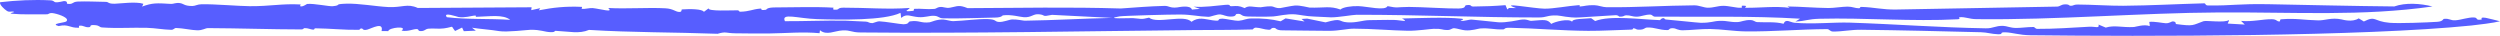 <?xml version="1.0" encoding="UTF-8"?> <svg xmlns="http://www.w3.org/2000/svg" viewBox="0 0 558 8" fill="none"><path d="M0.028 0.495C3.724 0.069 7.415 -0.113 11.218 0.072C12.084 0.114 12.002 0.443 12.359 0.497C13.013 0.595 14.112 0.24 14.266 0.24C15.222 0.235 14.848 0.811 14.977 0.834C16.411 1.067 15.998 0.411 17.369 0.348C19.155 0.266 21.446 0.383 23.598 0.416C24.353 0.429 24.017 0.867 25.648 0.83C26.802 0.804 30.346 0.304 31.978 0.838C31.988 1.04 31.782 1.263 31.695 1.471C34.034 0.63 34.871 0.667 38.187 0.872C38.712 0.904 39.209 0.559 40.133 0.687C41.056 0.814 41.095 1.346 42.953 1.34C43.612 1.336 44.011 0.961 45.022 0.945C47.895 0.898 53.368 1.364 55.727 1.38C60.371 1.413 62.898 0.772 67.023 0.995C67.341 1.011 66.643 1.422 67.225 1.43C67.812 1.438 68.424 0.893 68.569 0.88C70.128 0.74 73.423 1.47 74.29 1.382C76.398 1.166 74.321 0.926 77.243 0.822C80.025 0.724 83.865 1.434 86.623 1.572C89.819 1.734 90.85 0.703 93.256 1.779C101.708 1.716 110.193 1.678 118.654 1.623C118.63 1.837 118.603 2.052 118.574 2.266C119.243 2.118 119.912 1.969 120.581 1.822C120.48 1.982 120.384 2.142 120.283 2.3C123.425 1.684 126.226 1.366 129.898 1.535C129.97 1.538 129.781 1.966 129.84 1.977C130.668 2.058 131.593 1.729 132.32 1.806C134.077 1.992 137.061 2.924 135.747 1.784C139.843 2.019 144.656 1.634 148.559 1.855C150.248 1.95 150.755 2.626 151.563 2.665C152.37 2.703 151.959 2.123 152.246 2.1C153.969 1.971 156.805 1.995 157.103 2.645C157.45 2.386 157.816 2.123 158.168 1.861C157.962 2.582 163.286 2.284 164.684 2.302C164.939 2.305 164.974 2.621 165.167 2.618C167.312 2.577 167.837 2.082 169.675 1.918C170.32 1.86 169.32 2.416 170.976 2.176C171.12 2.155 171.043 1.655 173.021 1.658C176.179 1.663 182.219 1.464 185.978 1.711C186.286 1.73 185.348 2.276 186.757 2.149C187.267 2.103 187.023 1.716 188.26 1.713C193.054 1.697 198.166 2.142 203.056 1.773C202.877 2.21 201.136 2.7 203.754 2.426C204.172 2.381 203.86 1.99 204.048 1.976C205.568 1.863 206.887 2.142 208.532 1.992C209.019 1.947 209.139 1.64 209.746 1.567C210.641 1.459 211.037 1.897 212.077 1.711C213.703 1.419 213.954 1.005 215.97 1.817C227.396 1.766 238.769 1.537 250.157 1.895C253.45 1.663 256.488 1.403 259.92 1.315C260.93 1.289 261.123 1.844 262.735 1.66C263.098 1.619 265.673 1.024 266.048 2.145C266.765 2.048 267.217 2.045 267.832 1.985C267.368 1.821 266.885 1.655 266.438 1.488C269.035 1.667 271.158 1.272 273.46 1.085C275.152 0.948 273.95 1.429 274.99 1.38C276.03 1.334 276.502 1.225 277.803 1.801C278.822 1.137 279.5 1.603 281.382 1.621C281.585 1.622 282.752 1.365 283.73 1.416C284.433 1.453 284.64 1.868 285.755 1.803C285.94 1.794 288.298 1.28 289.05 1.233C290.217 1.159 292.077 1.69 292.303 1.697C295.59 1.79 296.858 1.266 299.192 2.129C299.663 1.616 301.613 1.316 303.185 1.366C305.173 1.429 309.16 2.477 309.702 1.369C312.002 1.863 311.752 1.558 314.483 1.548C316.965 1.539 323.54 1.963 325.553 1.901C327.565 1.842 326.585 1.225 327.382 1.143C328.69 1.006 327.985 1.461 328.88 1.455C331.41 1.435 333.61 1.348 336.027 1.15C336.158 1.469 336.298 1.79 336.433 2.109C336.558 2.003 336.683 1.897 336.808 1.79C337.325 1.793 337.91 1.787 338.39 1.796C334.327 0.395 342.312 1.9 344.71 1.936C346.733 1.965 350.098 1.3 352.315 1.156C352.855 1.121 352.483 1.466 352.595 1.458C353.892 1.36 354.09 1.124 355.837 1.156C356.762 1.174 357.705 1.606 358.605 1.614C365.212 1.672 371.592 1.238 378.158 1.191C379.272 1.183 380.238 1.711 381.175 1.722C382.517 1.738 383.365 1.307 384.625 1.3C385.882 1.293 387.692 1.81 388.545 1.731C389.395 1.653 387.938 1.153 389.498 1.29C390.215 1.353 388.95 1.726 389.835 1.737C392.598 1.772 396.495 1.311 399.435 1.758C399.308 1.647 399.13 1.546 398.97 1.44C402.103 1.484 404.873 1.751 408.105 1.79C409.238 1.805 411.277 1.478 412.39 1.479C413.5 1.481 414.005 1.835 414.895 1.845C415.262 1.85 415.12 1.532 415.365 1.539C418.435 1.623 420.12 2.189 423.335 2.124C435.113 1.889 447.257 1.685 459.217 1.472C459.7 1.464 460.022 1.05 460.725 0.988C461.808 0.893 461.86 1.26 462.005 1.273C462.947 1.353 462.562 1.014 463.827 1.014C466.615 1.014 471.11 1.314 473.887 1.289C480.29 1.229 485.67 0.906 491.947 0.743C492.4 0.73 492.092 1.221 492.877 1.227C498.408 1.279 499.577 0.809 506.46 0.941C513.342 1.074 526.335 1.371 534.393 1.439C534.393 1.44 534.393 1.441 534.393 1.442C536.928 0.535 540.21 0.761 542.935 1.446C527.222 3.682 512.192 2.687 495.413 2.776C477.777 2.868 458.978 4.493 441.105 4.272C439.425 4.251 438.75 3.734 437.335 3.842C437.098 3.861 437.715 4.259 436.98 4.299C426.873 4.841 416.095 3.934 406.17 4.186C403.495 4.253 403.075 4.697 400.723 4.812C401.135 4.602 401.405 4.383 401.767 4.172C391.025 3.517 380.265 3.809 369.382 3.715C368.892 3.71 368.83 3.276 368.315 3.26C367.285 3.226 366.298 3.704 365.397 3.72C364.223 3.741 364.02 3.396 362.938 3.418C362.408 3.43 362.567 3.762 361.418 3.705C361.32 3.7 361.257 3.352 360.493 3.397C358.4 3.521 354.12 3.813 352.387 3.901C350.175 4.012 348.397 3.487 347.56 3.453C345.298 3.361 345.345 3.898 343.43 3.899C329.8 3.902 316.767 3.291 302.815 3.296C301.938 3.296 298.695 3.894 297.075 3.87C296.53 3.86 293.688 3.702 293.262 3.689C291.533 3.639 290.04 3.278 289.087 3.202C287.24 3.054 285.175 3.618 284.168 3.674C282.402 3.774 279.265 3.7 278.522 3.686C276.733 3.65 277.325 2.952 276.04 3.115C275.66 3.164 276.058 3.699 274.72 3.699C273.598 3.697 273.145 3.294 272.38 3.221C271.615 3.149 270.21 3.773 269.735 3.757C267.24 3.67 266.137 3.261 263.423 3.24C261.17 3.224 250.75 3.51 249.883 3.657C246.003 4.313 252.465 4.019 252.83 4.041C254.798 4.168 254.51 4.42 256.473 3.939C258.23 5.422 264.353 3.113 265.923 4.872C267.545 3.701 268.908 4.291 270.615 4.527C272.978 4.852 271.178 4.17 272.902 4.165C273.58 4.163 275.55 4.695 276.57 4.621C277.59 4.547 278.017 4.139 279.385 4.116C281.825 4.074 283.79 4.265 285.84 4.754C286.215 4.537 286.565 4.321 286.935 4.105C288.35 4.337 289.77 4.568 291.185 4.799C290.96 4.61 290.733 4.42 290.507 4.231C290.92 4.204 291.337 4.178 291.75 4.152C293.127 4.436 294.442 4.699 295.858 4.992C299.7 3.901 298.585 4.846 300.723 4.987C302.858 5.129 304.095 4.497 305.745 4.494C307.97 4.489 308.99 4.41 311.233 4.455C312.533 4.481 314.738 5.091 312.928 4.125C316.985 4.047 322.54 3.778 326.17 4.17C327.243 4.284 325.812 4.588 325.995 4.626C326.905 4.805 327.67 4.312 328.61 4.383C330.168 4.5 333.205 4.884 334.433 4.975C336.2 5.105 338.978 4.466 339.26 4.42C340.848 4.16 341.272 4.691 341.783 4.654C344.685 4.441 345.325 4.218 346.24 5.338C346.993 4.854 350.14 4.039 350.9 4.854C350.92 4.118 353.533 4.242 355.14 4.058C355.438 4.271 355.743 4.483 356.04 4.697C359.395 3.381 366.075 4.337 370.49 4.494C370.6 4.497 370.798 3.946 371.462 4.07C371.505 4.08 371.435 4.328 371.882 4.36C373.35 4.463 378.95 5.082 379.595 5.088C381.967 5.109 382.382 4.697 383.827 4.658C385.728 4.607 386.002 4.978 387.812 4.925C388.66 4.901 389.43 4.412 390.762 4.481C391.553 4.521 391.63 4.905 392.255 4.936C394.478 5.048 396.11 4.805 398.085 5.305C398.6 4.084 399.543 4.984 400.52 5.076C404.485 5.452 409.428 4.936 412.832 5.048C423.45 5.398 432.865 6.151 443.238 6.32C444.92 6.347 445.327 5.734 447.092 5.773C447.887 5.791 448.705 6.235 450.005 6.241C451.05 6.248 452.545 6.022 453.85 6.024C454.195 6.024 454.228 6.44 454.738 6.443C458.608 6.467 462.385 6.172 466.293 5.968C467.743 5.893 468.637 6.444 468.392 5.485C468.945 5.72 469.485 5.925 470.002 6.157C471.998 5.552 473.623 6.183 476.32 6.028C476.61 6.01 478.645 5.346 479.8 5.825C479.88 5.483 479.702 5.193 479.735 4.883C480.875 4.752 482.627 5.147 483.4 5.188C484.168 5.228 484.683 4.784 484.915 4.779C485.795 4.768 485.59 5.352 485.658 5.362C489.762 5.922 489.33 5.611 491.81 4.735C492.43 4.514 496.645 5.155 497.498 4.464C497.535 4.746 497.3 4.994 497.233 5.263C498.498 5.336 499.775 5.41 501.045 5.483C500.775 5.212 500.452 4.941 500.207 4.668C502.8 4.904 504.957 4.265 507.08 4.286C508.293 4.299 508.145 4.897 508.858 4.767C508.998 4.741 508.76 4.336 509.175 4.304C512.548 4.041 514.028 4.468 517.405 4.549C518.99 4.588 520.375 3.852 522.645 4.336C522.852 4.381 525.082 5.034 526.457 4.099C526.898 4.394 527.283 4.549 527.61 4.798C530.398 3.409 529.628 4.77 533.395 5.092C535.345 5.26 541.905 5.017 544.028 4.868C545.293 4.778 545.27 4.232 545.495 4.21C546.842 4.084 546.842 4.613 548.09 4.527C549.335 4.439 550.91 3.841 552.19 3.896C553.173 3.938 552.398 4.595 553.847 4.366C554.148 4.317 553.29 3.759 554.817 3.978C555.058 4.012 557.5 4.615 558 4.746C556.715 5.096 552.99 5.553 551.587 5.695C527.47 8.147 478.882 8.172 453.127 7.864C450.735 7.837 449.173 7.262 447.613 7.212C446.053 7.162 447.373 7.688 445.957 7.645C444.543 7.6 443.51 7.228 442.188 7.196C433.265 6.977 424.272 6.744 415.423 6.643C413.125 6.617 411.29 7.045 409.202 7.045C408.39 7.044 408.365 6.493 407.788 6.498C401.562 6.541 395.808 7.072 389.618 7.008C387.048 6.98 384.27 6.515 381.725 6.472C379.625 6.435 377.45 6.752 375.565 6.759C374.54 6.764 374 6.344 373.63 6.311C372.34 6.201 372.79 6.714 372.13 6.714C370.312 6.712 369.408 6.093 367.702 6.141C367.035 6.161 367.12 6.555 366.15 6.617C364.918 6.694 365.373 6.33 364.493 6.317C364.44 6.316 364.613 6.598 364.145 6.609C361.142 6.683 357.392 6.906 354.495 6.886C348.502 6.848 342.587 6.304 337.005 6.197C335.595 6.172 335.967 6.54 335.52 6.557C333.365 6.641 332.595 6.201 330.337 6.359C329.962 6.385 328.45 6.894 327.007 6.765C326.228 6.696 325.342 6.378 324.678 6.304C324.012 6.23 323.908 6.698 323.11 6.698C321.655 6.7 322.077 6.375 320 6.433C319.163 6.456 316.365 6.899 314.21 6.865C310.685 6.811 306.32 6.406 302.165 6.399C300.74 6.396 298.91 6.877 296.702 6.882C294 6.888 289.025 6.779 286.257 6.772C284.842 6.769 284.74 6.265 284.572 6.244C283.49 6.104 283.928 6.667 283.202 6.645C282.205 6.614 281.275 6.199 280.37 6.172C279.793 6.154 279.702 6.569 279.577 6.572C274.947 6.709 270.855 6.67 266.255 6.716C241.577 6.954 216.663 7.487 192.034 7.246C189.969 7.227 189.891 6.704 188.077 6.786C186.262 6.867 184.509 7.996 183.017 6.749C182.969 7.001 182.974 7.18 182.925 7.409C179.176 7.055 175.427 7.422 171.759 7.467C169.044 7.501 166.637 7.461 164.13 7.433C161.907 7.407 162.099 6.969 160.175 7.541C150.611 7.183 140.945 7.27 131.462 6.675C129.238 7.612 127.107 7.022 124.031 6.883C123.652 6.866 124.059 7.208 122.933 7.178C121.519 7.143 120.787 6.62 118.406 6.649C117.775 6.657 113.105 7.237 111.377 6.94C109.649 6.643 107.146 6.469 105.351 6.185C105.606 6.409 105.929 6.624 106.213 6.845C105.317 6.883 104.418 6.921 103.522 6.959C103.392 6.69 103.262 6.42 103.137 6.149C102.617 6.406 102.097 6.659 101.573 6.919C100.442 5.535 101.601 5.986 99.084 6.336C97.823 6.51 96.822 6.269 95.527 6.409C95.061 6.461 94.762 6.868 94.248 6.92C92.987 7.046 93.722 6.485 92.943 6.488C92.159 6.493 91.032 7.109 89.627 6.835C91.094 5.736 86.853 6.095 86.651 6.948C86.146 6.95 85.723 6.914 85.165 6.938C85.68 4.783 83.037 6.312 81.987 6.608C80.939 6.902 80.981 6.323 80.736 6.346C80.028 6.409 80.543 6.649 80.048 6.657C76.766 6.706 73.674 6.352 70.435 6.32C69.969 6.315 70.382 6.643 69.839 6.611C69.296 6.578 68.774 6.253 67.971 6.275C67.755 6.281 67.687 6.568 67.351 6.569C60.309 6.556 53.623 6.311 46.442 6.274C45.792 6.27 45.282 6.782 44.026 6.764C42.77 6.746 40.864 6.285 39.304 6.249C38.891 6.24 38.778 6.665 38.23 6.654C36.362 6.615 34.754 6.269 32.815 6.212C29.537 6.117 26.105 6.377 22.78 6.125C22.15 6.078 22.25 5.723 21.341 5.623C19.772 5.451 20.363 5.968 20.045 6.038C19.006 6.262 18.679 5.574 17.674 5.751C17.52 5.778 17.739 6.186 17.601 6.193C15.464 6.264 15.352 5.307 13.08 5.82C11.06 5.27 14.434 5.083 14.781 4.791C15.627 4.081 13.39 3.247 12.071 2.979C10.936 2.749 10.944 3.19 10.492 3.191C8.1 3.192 4.538 3.276 2.718 3.067C1.616 2.941 3.603 2.757 3.04 2.611C2.481 2.466 2.12 2.799 1.547 2.436C0.975 2.073 -0.194 1.005 0.028 0.495ZM200.98 2.873C197.312 4.615 187.586 4.433 182.363 4.267C178.032 4.128 174.297 2.786 175.192 4.731C179.875 4.744 183.663 4.549 188.615 4.609C189.13 4.615 192.202 4.796 193.27 4.828C193.872 4.846 193.891 5.167 194.709 5.164C194.887 5.162 195.875 4.742 196.236 4.754C197.472 4.791 201.15 5.435 201.663 5.417C203.088 5.362 202.541 4.862 203.156 4.772C205.22 4.472 205.448 5.222 207.494 4.978C207.859 4.935 209.073 4.281 210.589 4.366C211.205 4.402 212.254 4.739 212.726 4.723C215.296 4.636 218.165 4.189 220.519 4.263C222.448 4.325 221.929 4.829 222.95 4.897C223.97 4.963 225.202 4.378 225.9 4.344C227.017 4.291 228.374 4.623 228.72 4.618C235.545 4.52 241.615 4.135 248.199 3.996C243.728 3.765 239.261 3.553 234.819 3.315C232.297 3.837 233.552 3.347 231.892 3.184C230.578 3.055 230.26 3.941 228.533 3.842C228.534 3.842 228.536 3.842 228.537 3.842C227.647 3.791 225.717 3.178 223.82 3.434C223.753 3.444 223.584 3.903 222.164 3.92C218.973 3.955 214.084 4.191 210.493 4.092C209.439 4.063 209.654 3.581 208.407 3.521C207.498 3.478 206.444 3.924 205.02 3.824C203.235 3.697 202.378 2.929 201.15 3.996C201.049 3.615 201.101 3.244 200.98 2.873ZM102.347 3.8C102.097 3.758 98.737 2.568 99.734 3.839C104.248 4.391 109.129 4.117 113.88 4.426C112.258 3.17 109.514 3.665 106.183 3.757C106.182 3.757 106.18 3.757 106.179 3.757C106.022 3.761 106.679 3.433 105.785 3.492C105.352 3.521 103.69 4.025 102.347 3.8Z" fill="#575EFF"></path></svg> 